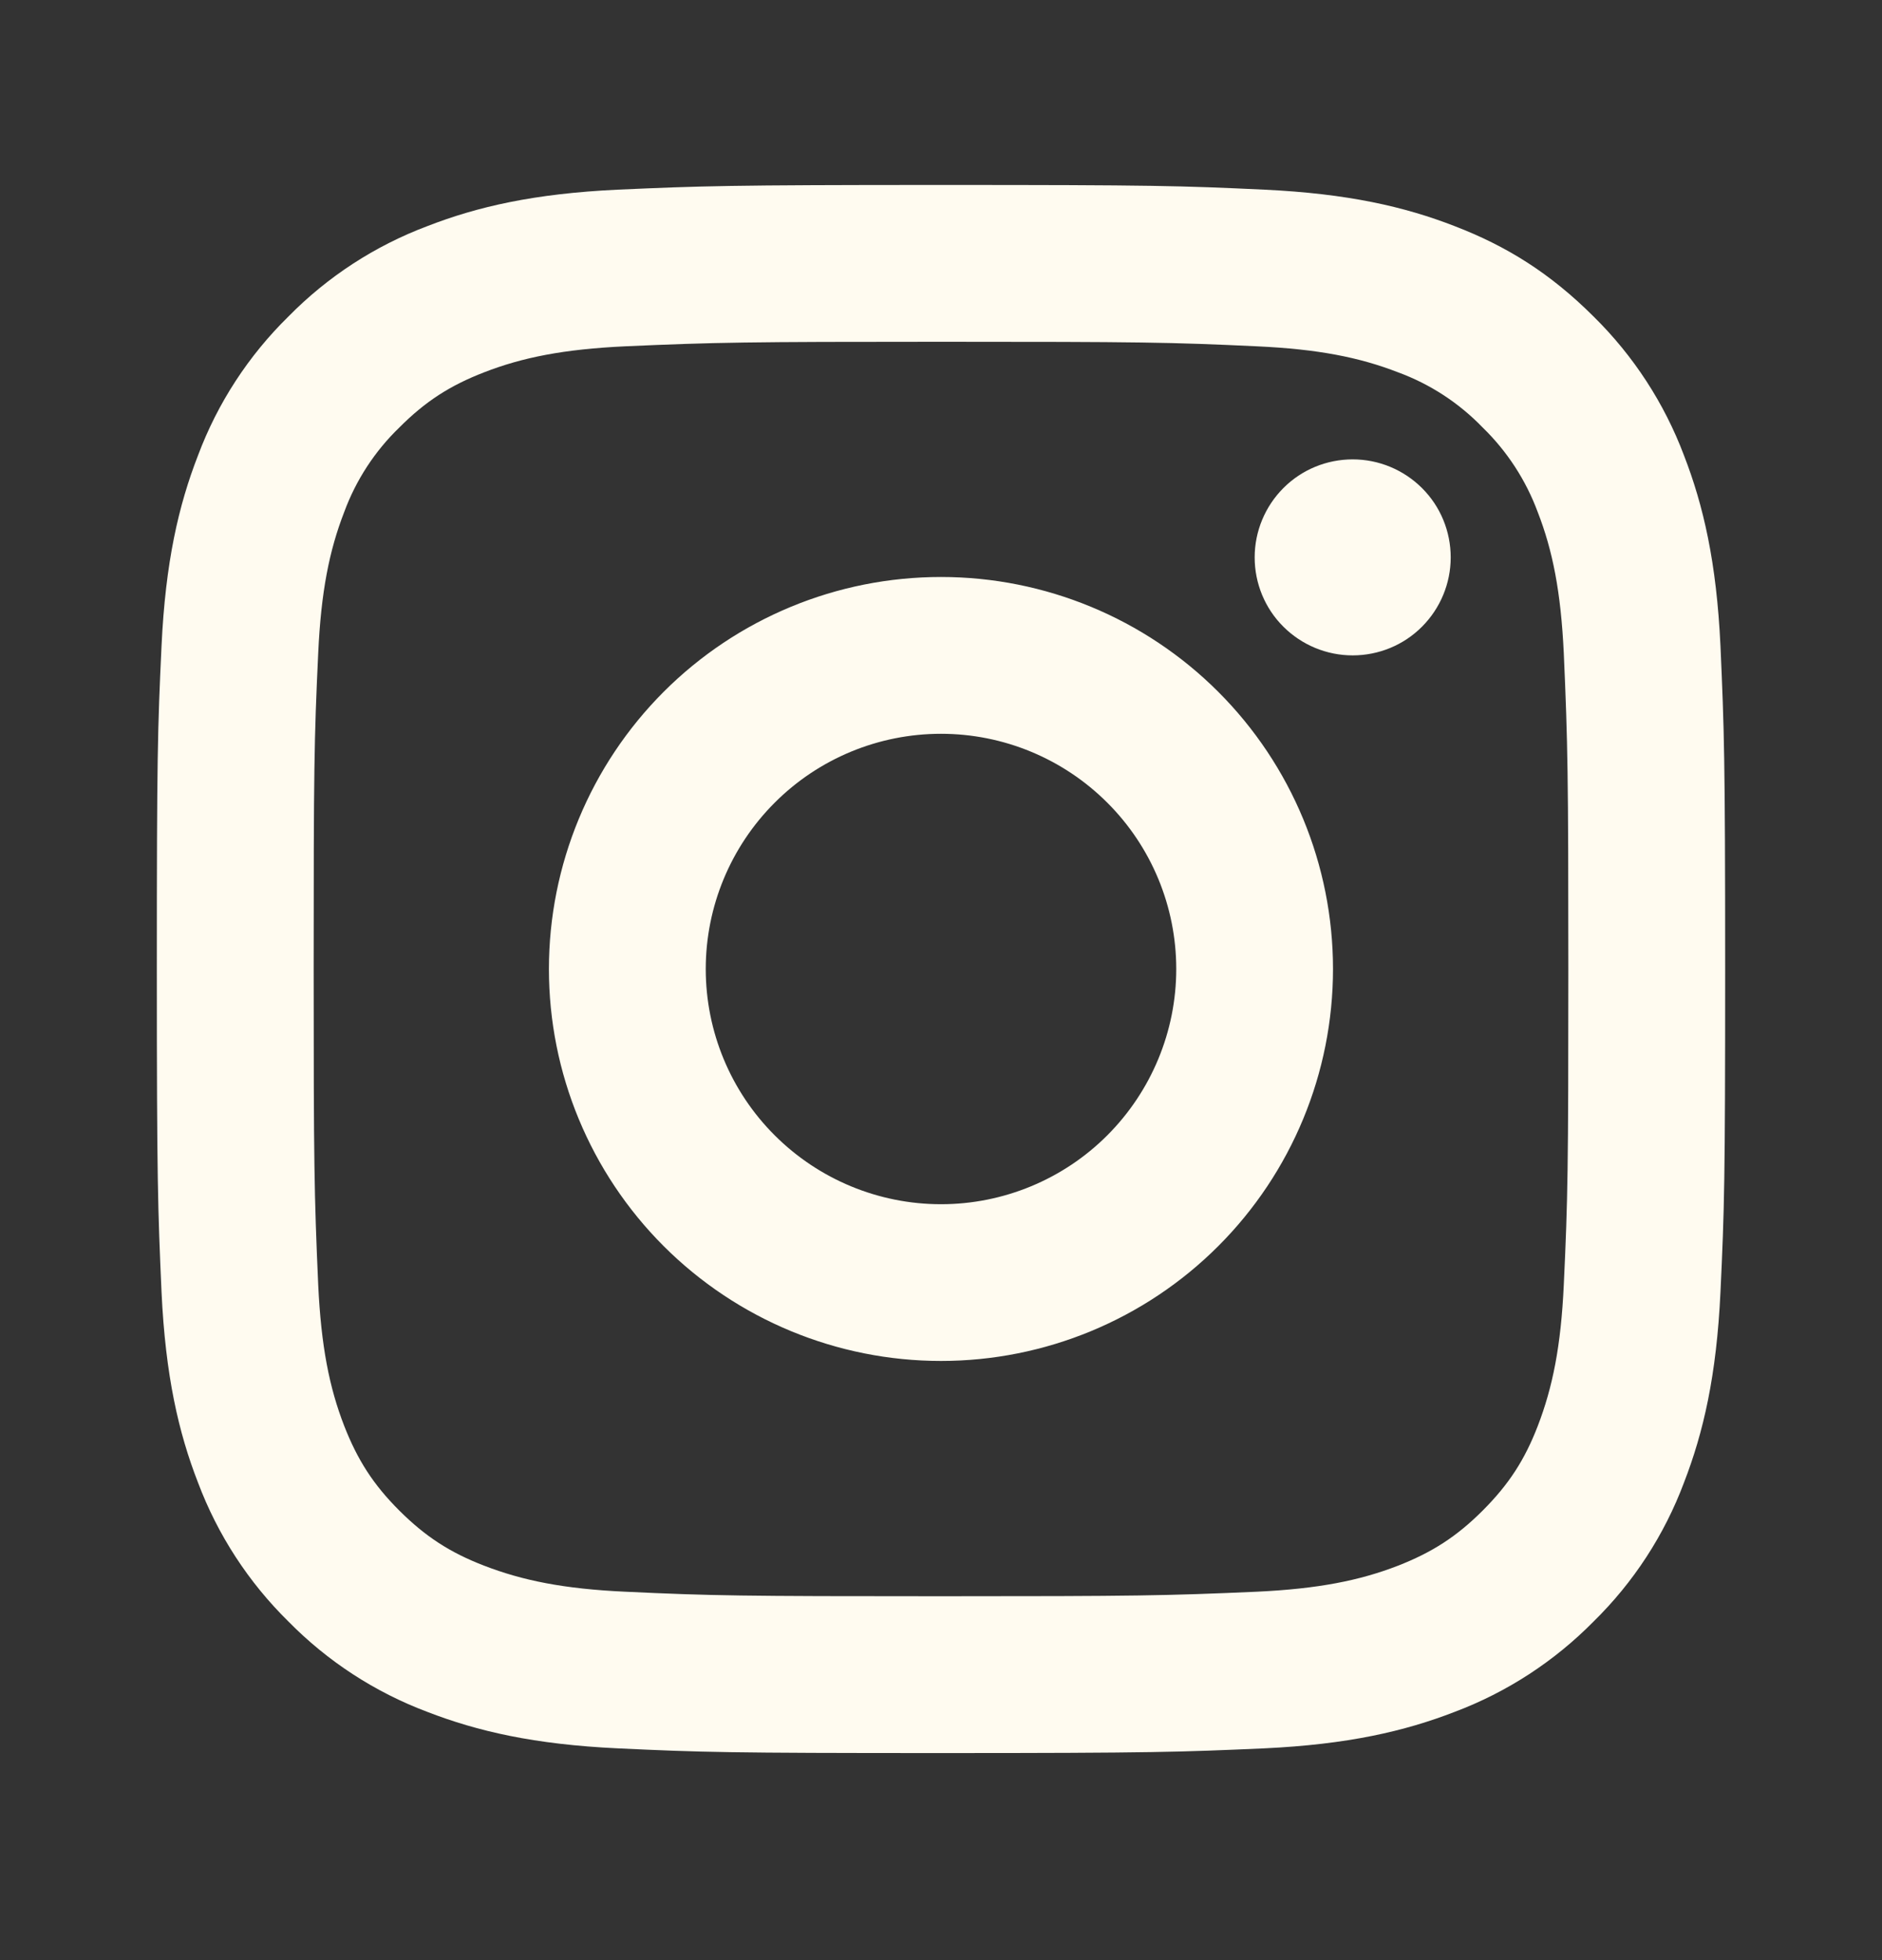 <svg fill="none" height="25" viewBox="0 0 24 25" width="24" xmlns="http://www.w3.org/2000/svg" xmlns:xlink="http://www.w3.org/1999/xlink"><rect x="0" y="0" width="24" height="25" fill="#333333" stroke="none"/><clipPath id="a"><path d="m0 .359h24v24h-24z"/></clipPath><g clip-path="url(#a)"><path d="m12 9.359c-.796 0-1.559.316-2.121.879-.563.563-.879 1.326-.879 2.121 0 .796.316 1.559.879 2.121.563.563 1.326.879 2.121.879s1.559-.316 2.121-.879.879-1.326.879-2.121c0-.796-.316-1.559-.879-2.121-.563-.563-1.326-.879-2.121-.879zm0-2c1.326 0 2.598.527 3.535 1.464.938.938 1.464 2.209 1.464 3.536s-.527 2.598-1.464 3.535c-.938.938-2.209 1.464-3.535 1.464s-2.598-.527-3.536-1.464c-.938-.938-1.464-2.209-1.464-3.535s.527-2.598 1.464-3.536c.938-.938 2.209-1.464 3.536-1.464zm6.5-.25c0 .332-.132.649-.366.884s-.552.366-.884.366-.649-.132-.884-.366-.366-.552-.366-.884c0-.332.132-.649.366-.884s.552-.366.884-.366.649.132.884.366.366.552.366.884zm-6.5-2.75c-2.474 0-2.878.007-4.029.058-.784.037-1.31.142-1.798.332-.434.168-.747.369-1.08.703-.313.302-.554.672-.704 1.08-.19.49-.295 1.015-.331 1.798-.052 1.104-.058 1.49-.058 4.029 0 2.474.007 2.878.058 4.029.037.783.142 1.31.331 1.797.17.435.37.748.702 1.08.337.336.65.537 1.08.703.494.191 1.02.297 1.8.333 1.104.052 1.49.058 4.029.058 2.474 0 2.878-.007 4.029-.058.782-.037 1.309-.142 1.797-.331.433-.169.748-.37 1.08-.702.337-.337.538-.65.704-1.08.19-.493.296-1.02.332-1.8.052-1.104.058-1.49.058-4.029 0-2.474-.007-2.878-.058-4.029-.037-.782-.142-1.31-.332-1.798-.151-.408-.391-.777-.703-1.08-.302-.313-.671-.554-1.08-.704-.49-.19-1.016-.295-1.798-.331-1.104-.052-1.49-.058-4.029-.058zm0-2c2.717 0 3.056.01 4.122.06 1.065.05 1.79.217 2.428.465.66.254 1.216.598 1.772 1.153.508.5.902 1.105 1.153 1.772.247.637.415 1.363.465 2.428.047 1.066.06 1.405.06 4.122 0 2.717-.01 3.056-.06 4.122-.05 1.065-.218 1.79-.465 2.428-.25.668-.644 1.273-1.153 1.772-.5.508-1.105.902-1.772 1.153-.637.247-1.363.415-2.428.465-1.066.047-1.405.06-4.122.06s-3.056-.01-4.122-.06c-1.065-.05-1.79-.218-2.428-.465-.668-.251-1.272-.644-1.772-1.153-.509-.5-.902-1.105-1.153-1.772-.248-.637-.415-1.363-.465-2.428-.047-1.066-.06-1.405-.06-4.122 0-2.717.01-3.056.06-4.122s.217-1.79.465-2.428c.25-.668.644-1.273 1.153-1.772.5-.509 1.104-.902 1.772-1.153.638-.248 1.362-.415 2.428-.465 1.066-.047 1.405-.06 4.122-.06z" fill="#fffbf0"/></g></svg>
